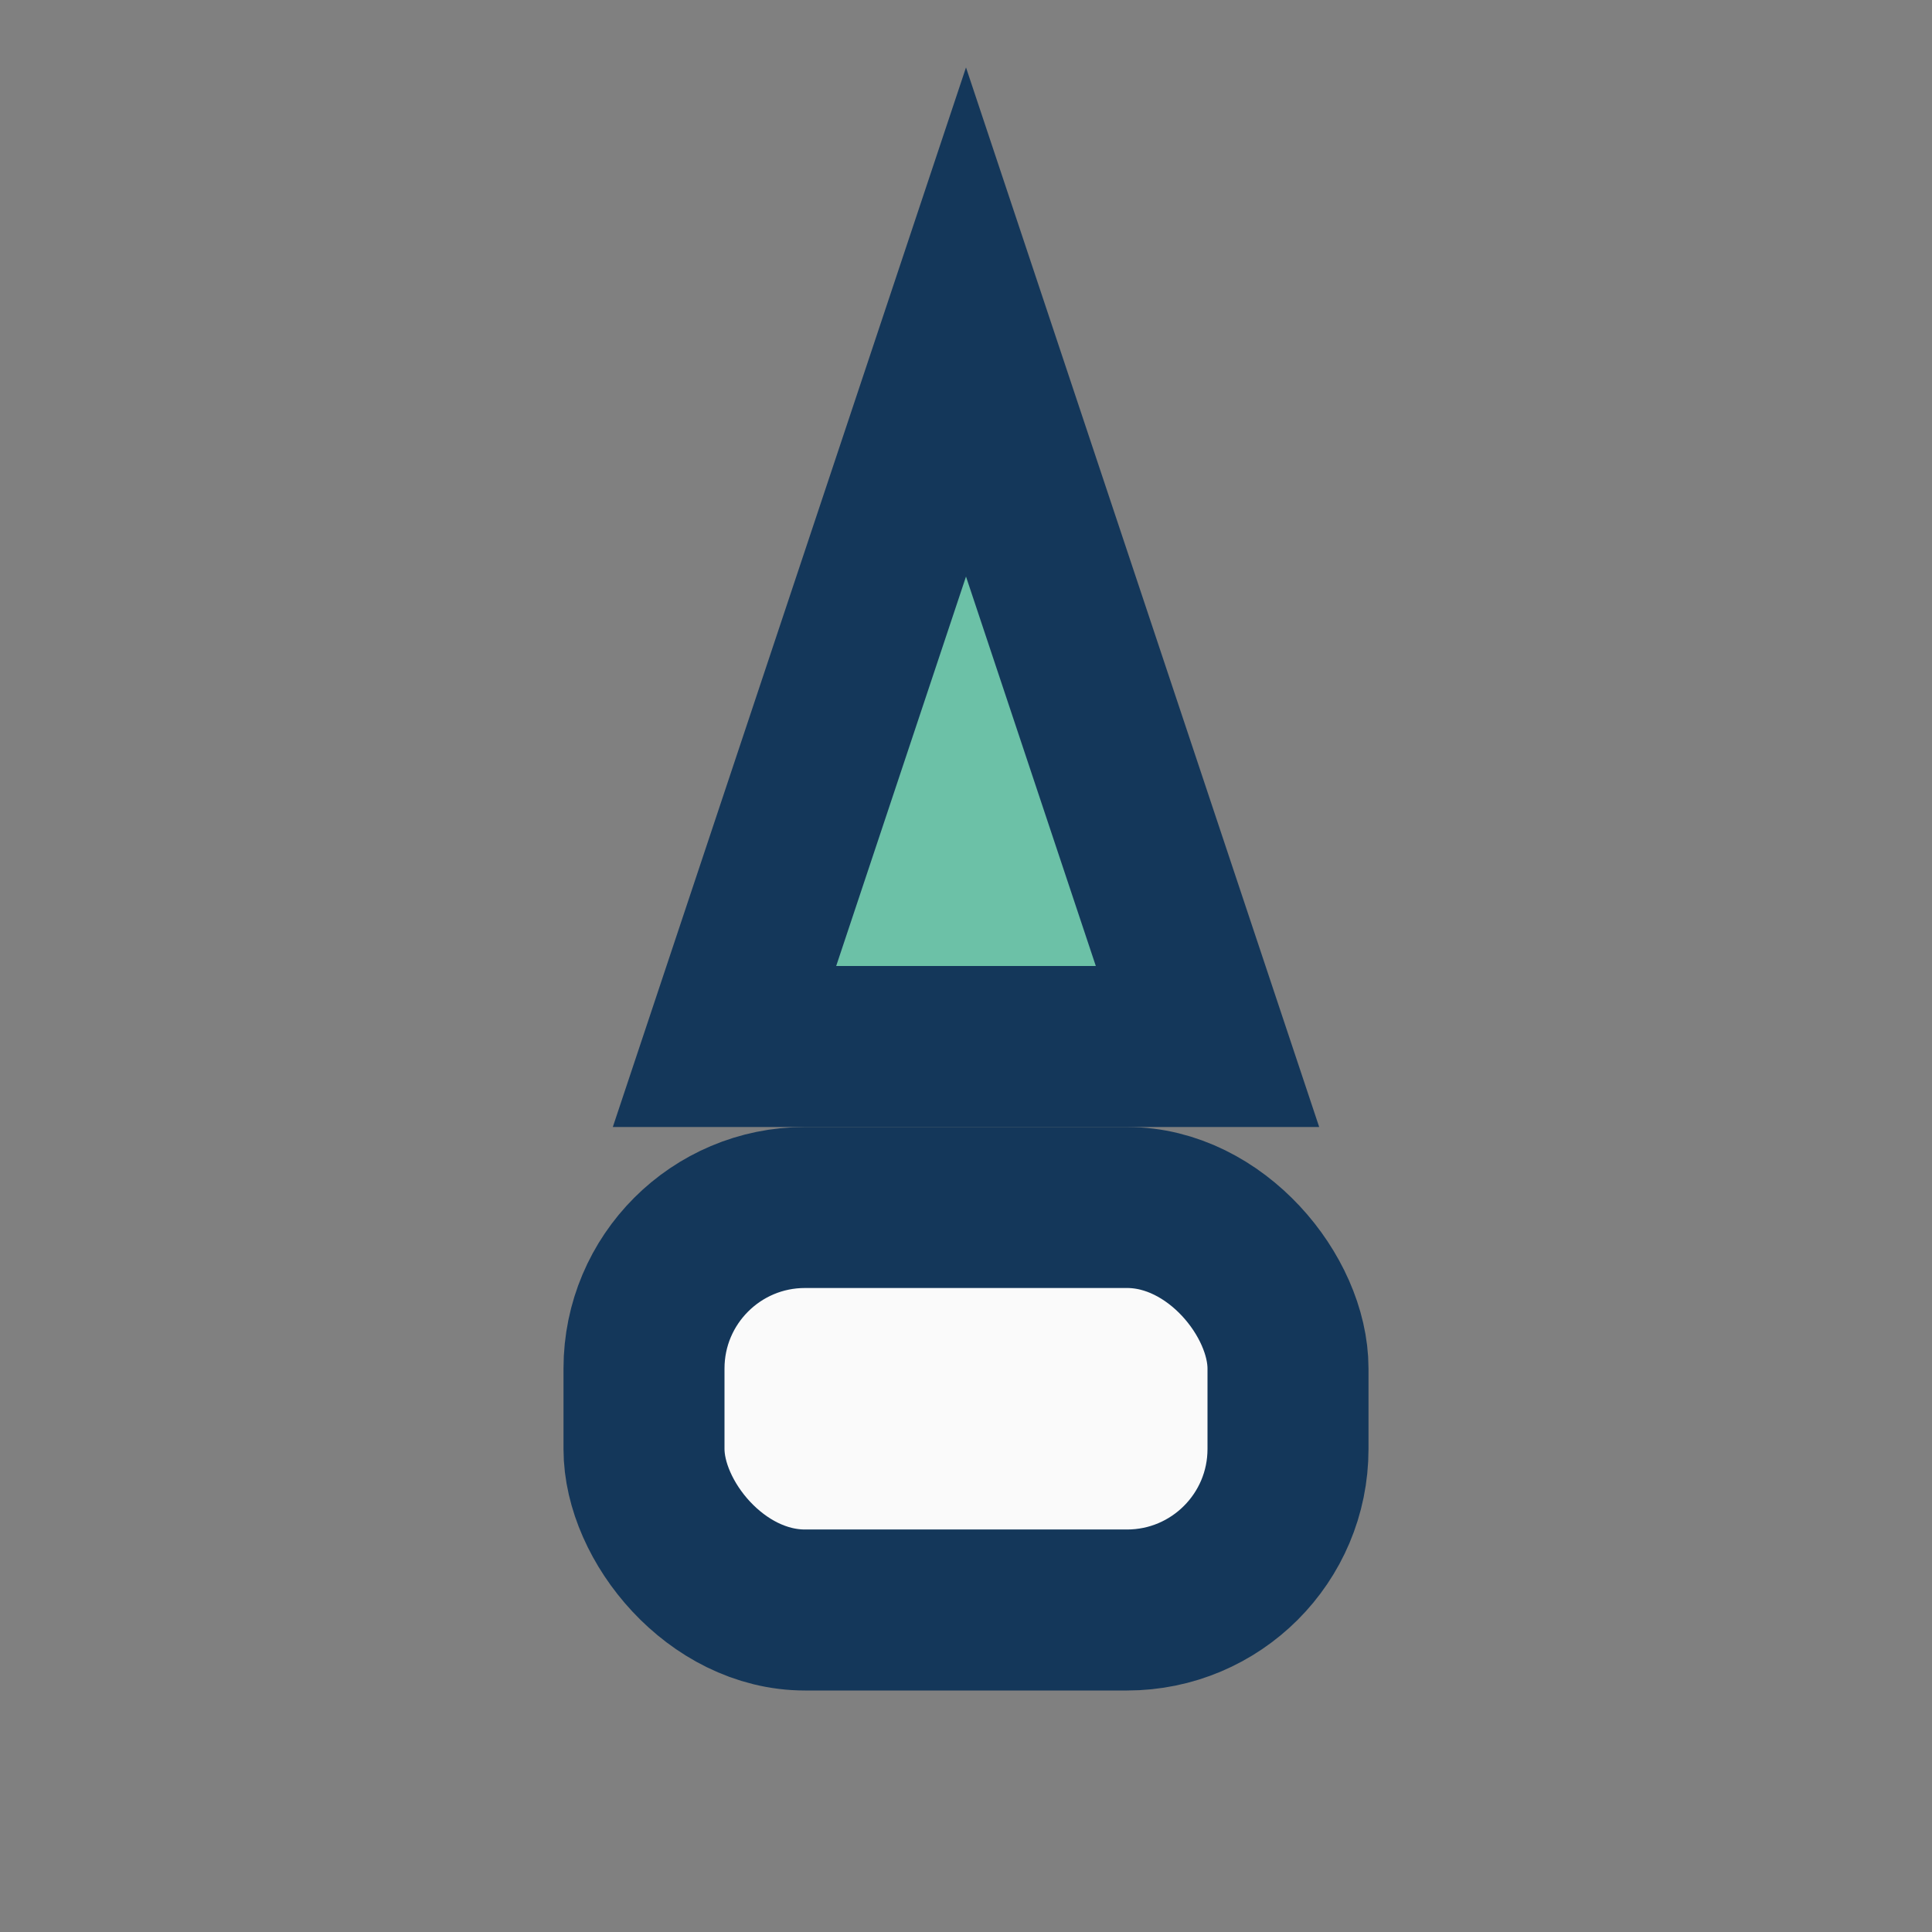 <?xml version="1.0" encoding="UTF-8"?>
<svg xmlns="http://www.w3.org/2000/svg" width="24" height="24" viewBox="0 0 24 24"><rect x="0" y="0" width="24" height="24" fill="#808080" stroke="none"/><path d="M12 4l3 9h-6l3-9z" fill="#6CC1A7" stroke="#14375A" stroke-width="2"/><rect x="8" y="15" width="8" height="5" rx="2" fill="#FAFAFA" stroke="#14375A" stroke-width="2"/></svg>